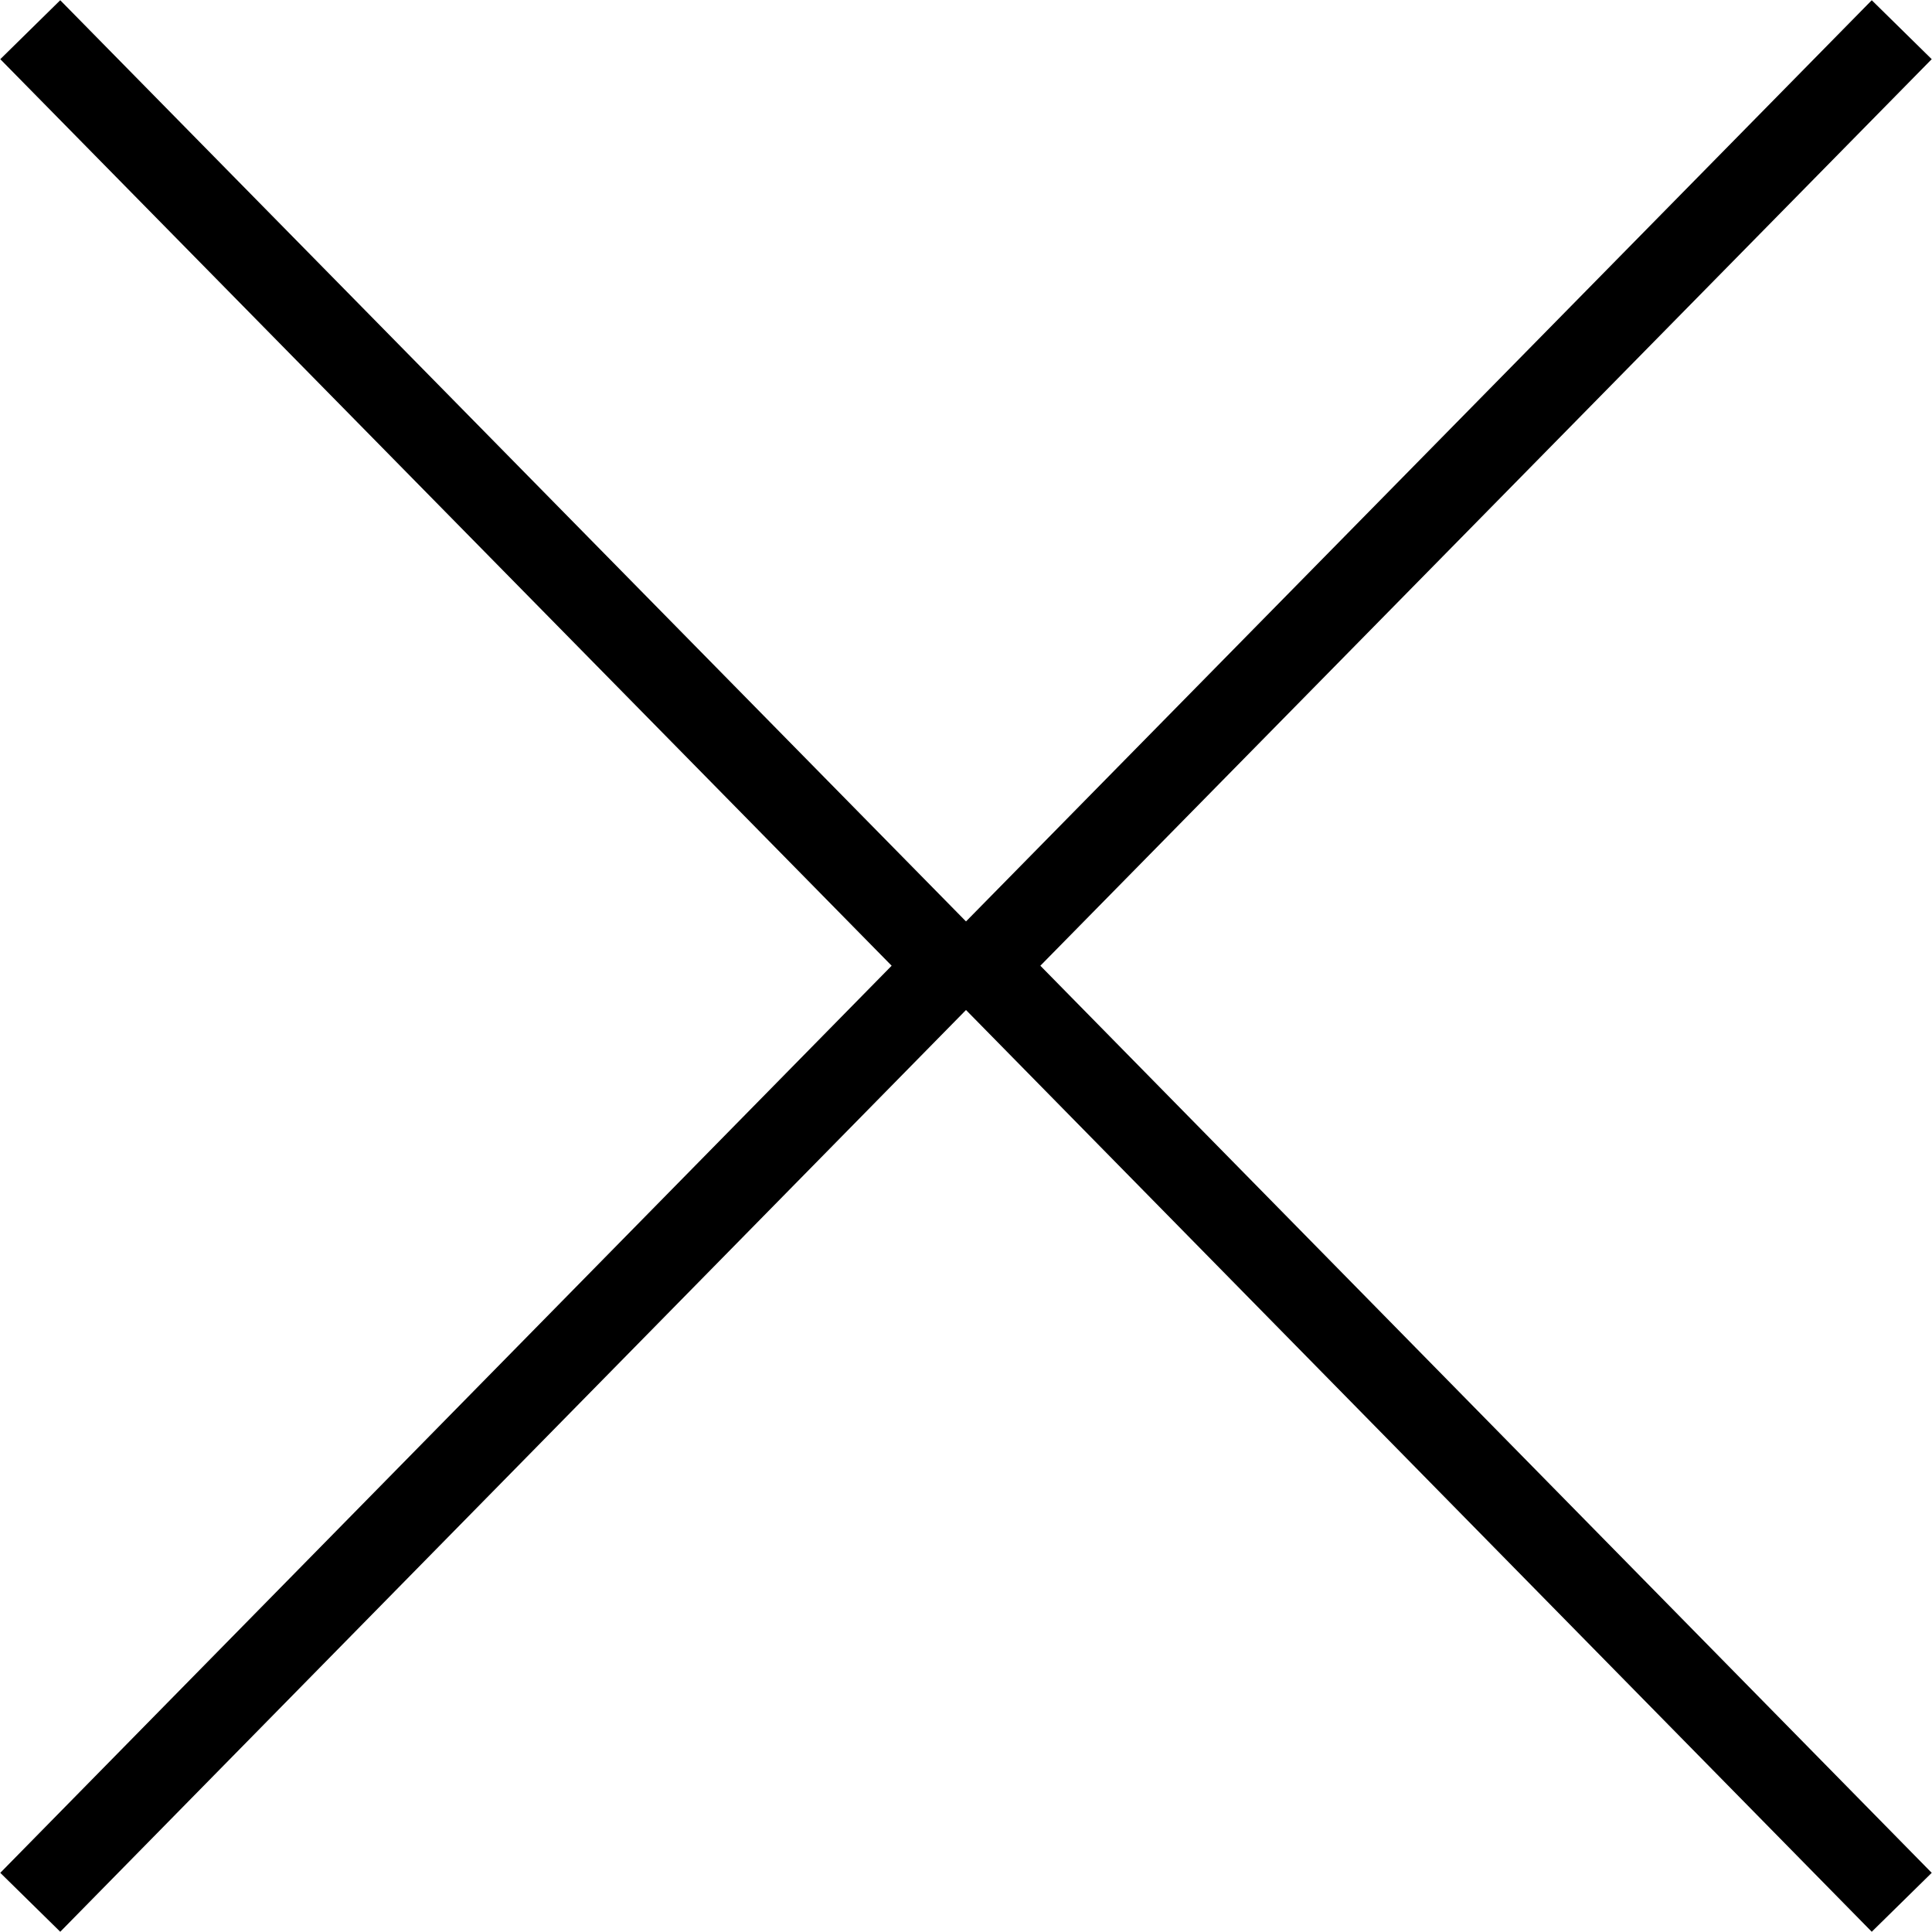 <svg id="Layer_1" data-name="Layer 1" xmlns="http://www.w3.org/2000/svg" xmlns:xlink="http://www.w3.org/1999/xlink" viewBox="0 0 34.47 34.47"><defs><style>.cls-1,.cls-3{fill:none;}.cls-2{clip-path:url(#clip-path);}.cls-3{stroke:#000;stroke-width:1.5px;}</style><clipPath id="clip-path"><rect class="cls-1" width="34.47" height="34.47"/></clipPath></defs><title>Artboard 1</title><g class="cls-2"><polyline class="cls-3" points="0.54 0.53 16.96 17.23 0.54 33.94"/><polyline class="cls-3" points="33.93 33.94 17.51 17.23 33.93 0.53"/></g></svg>